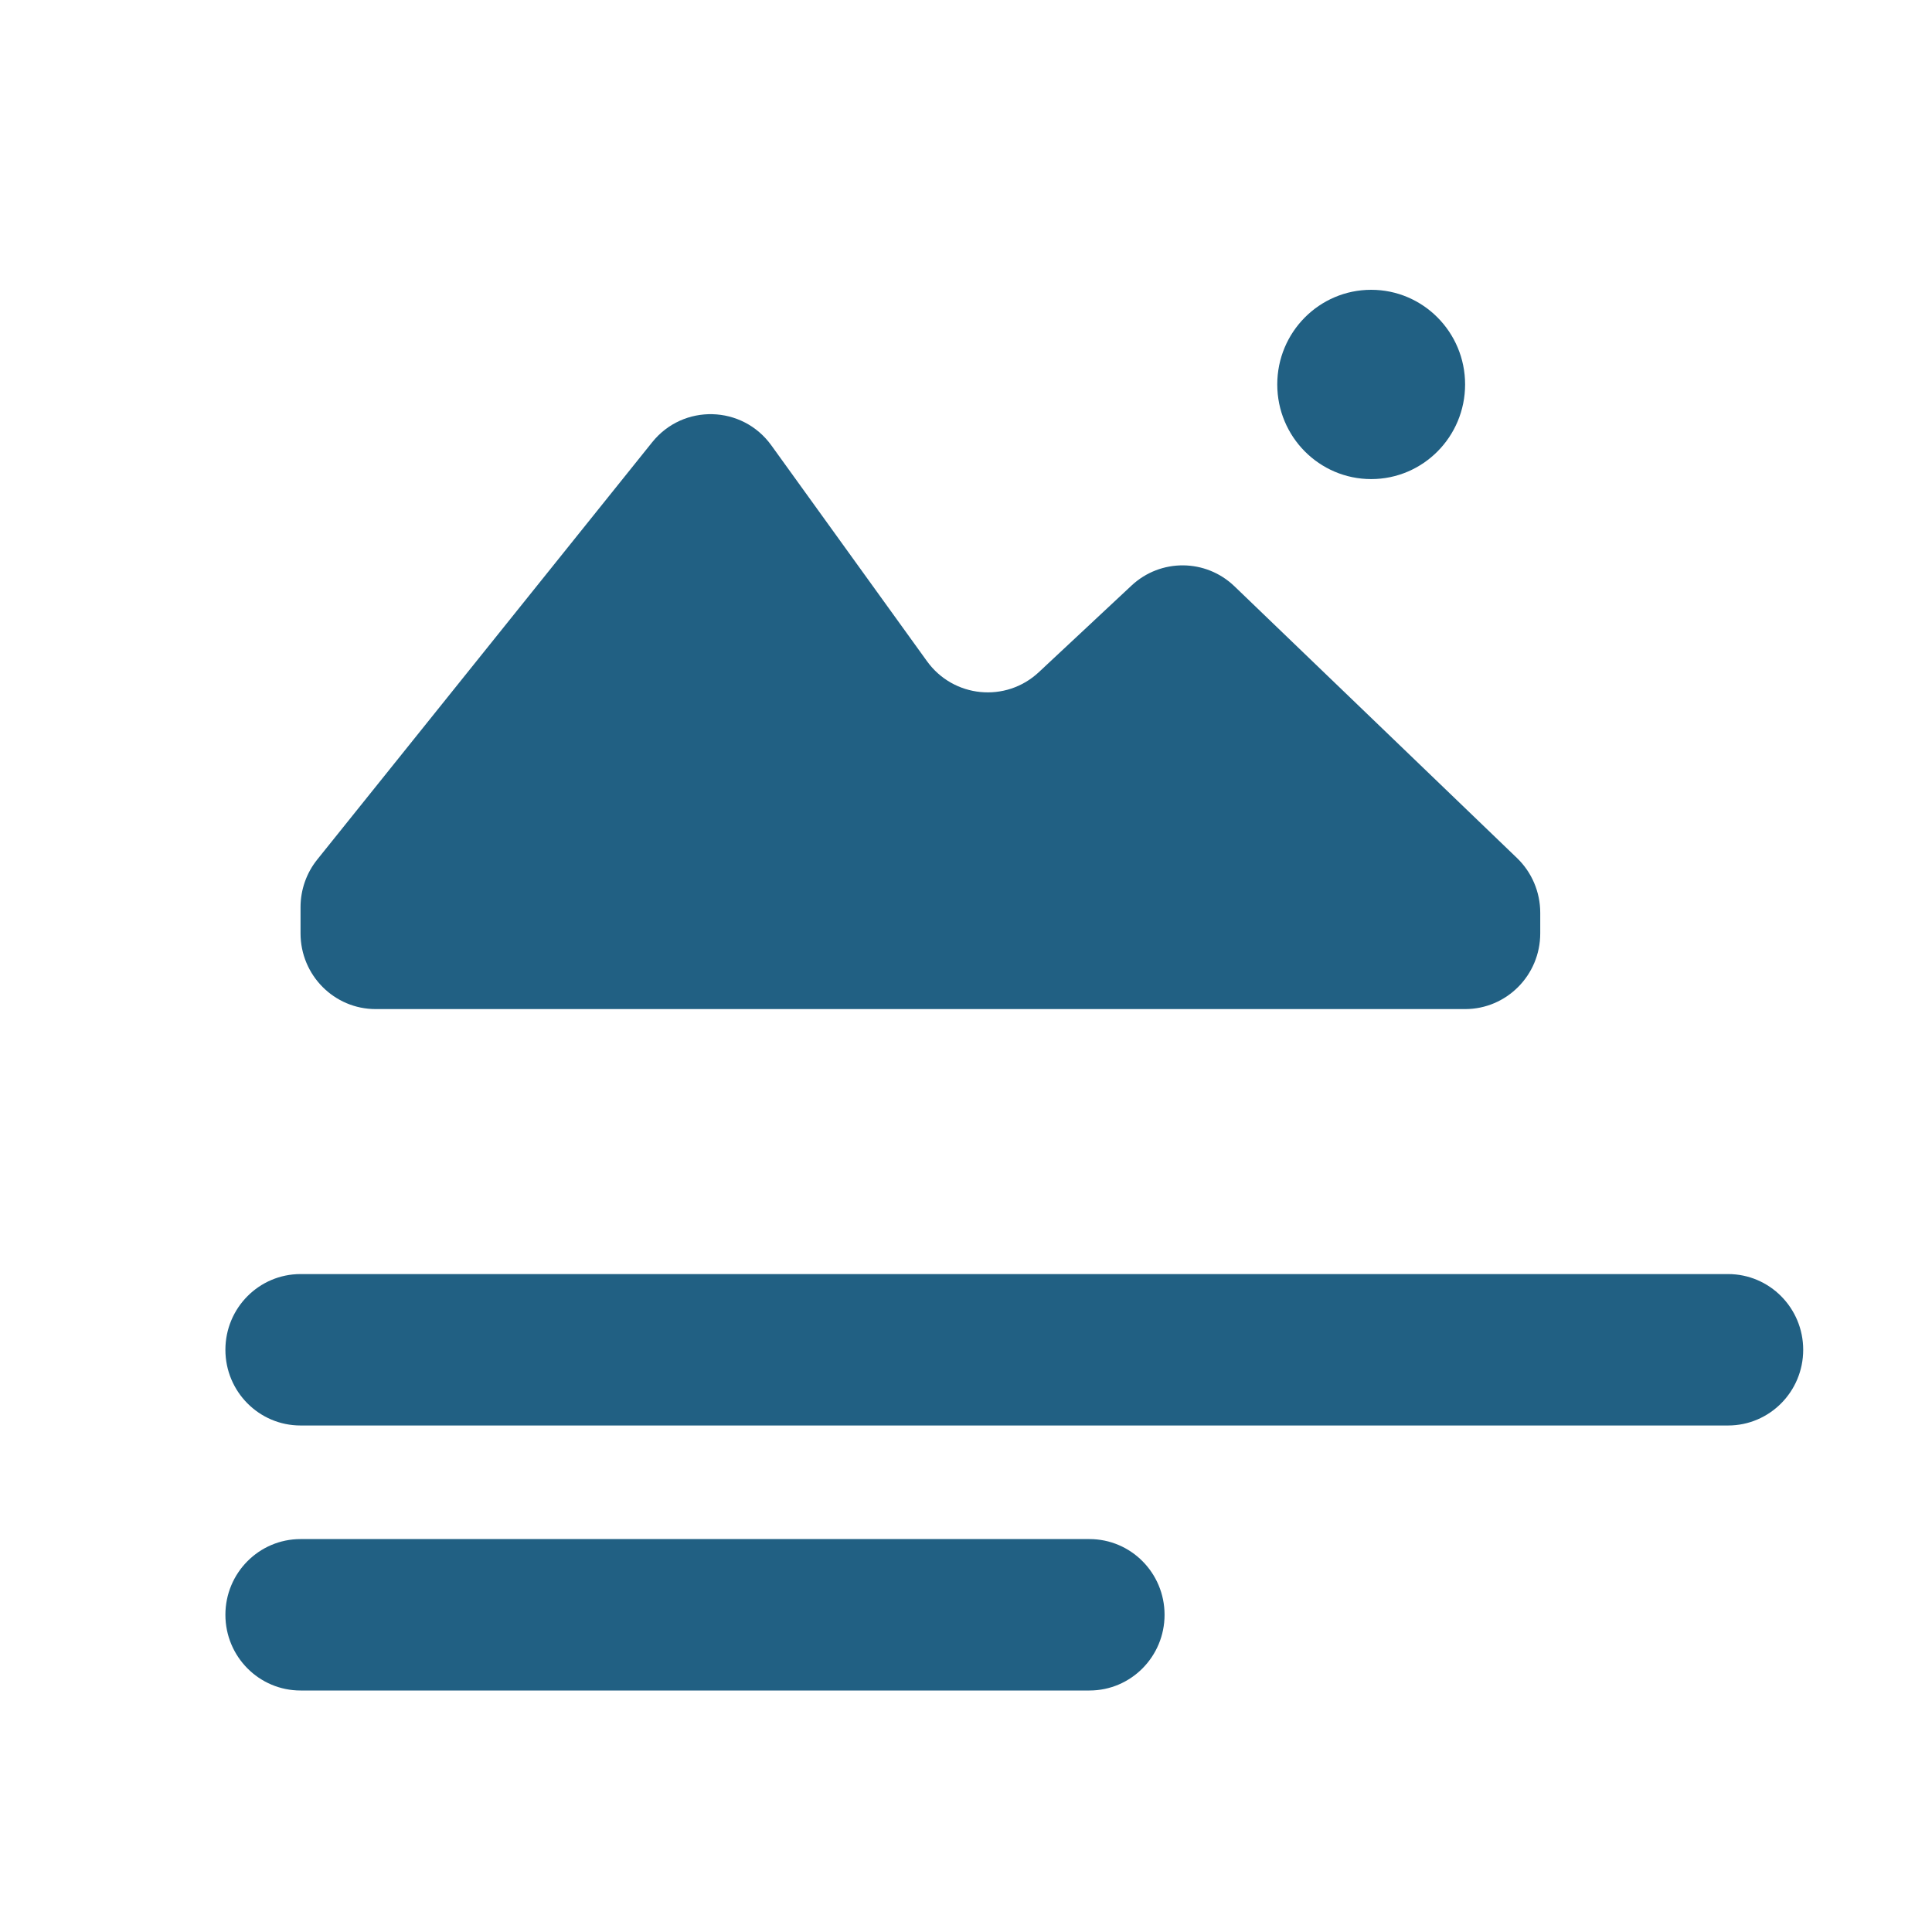 <?xml version="1.0" encoding="UTF-8"?><svg width="120" height="120" viewBox="0 0 120 120" fill="none" xmlns="http://www.w3.org/2000/svg">
<path fill-rule="evenodd" clip-rule="evenodd" d="M14 83.838C14 81.241 16.089 79.135 18.667 79.135H107.333C109.911 79.135 112 81.241 112 83.838C112 86.435 109.911 88.54 107.333 88.54H18.667C16.089 88.54 14 86.435 14 83.838Z" fill="#216083"/>
<path fill-rule="evenodd" clip-rule="evenodd" d="M14 100.297C14 97.7 16.089 95.595 18.667 95.595H67.667C70.244 95.595 72.333 97.7 72.333 100.297C72.333 102.895 70.244 105 67.667 105H18.667C16.089 105 14 102.895 14 100.297Z" fill="#216083"/>
<path d="M40.507 27.47L19.705 53.388C19.033 54.224 18.667 55.268 18.667 56.345V57.973C18.667 60.57 20.756 62.676 23.333 62.676H91C93.577 62.676 95.667 60.57 95.667 57.973V56.694C95.667 55.408 95.145 54.179 94.222 53.292L76.676 36.417C74.891 34.7 72.09 34.68 70.281 36.37L64.523 41.75C62.472 43.667 59.219 43.347 57.575 41.066L47.91 27.663C46.106 25.161 42.437 25.065 40.507 27.47Z" fill="#216083"/>
<path d="M91 23.878C91 27.125 88.388 29.757 85.167 29.757C81.945 29.757 79.333 27.125 79.333 23.878C79.333 20.632 81.945 18 85.167 18C88.388 18 91 20.632 91 23.878Z" fill="#216083"/>
</svg>
